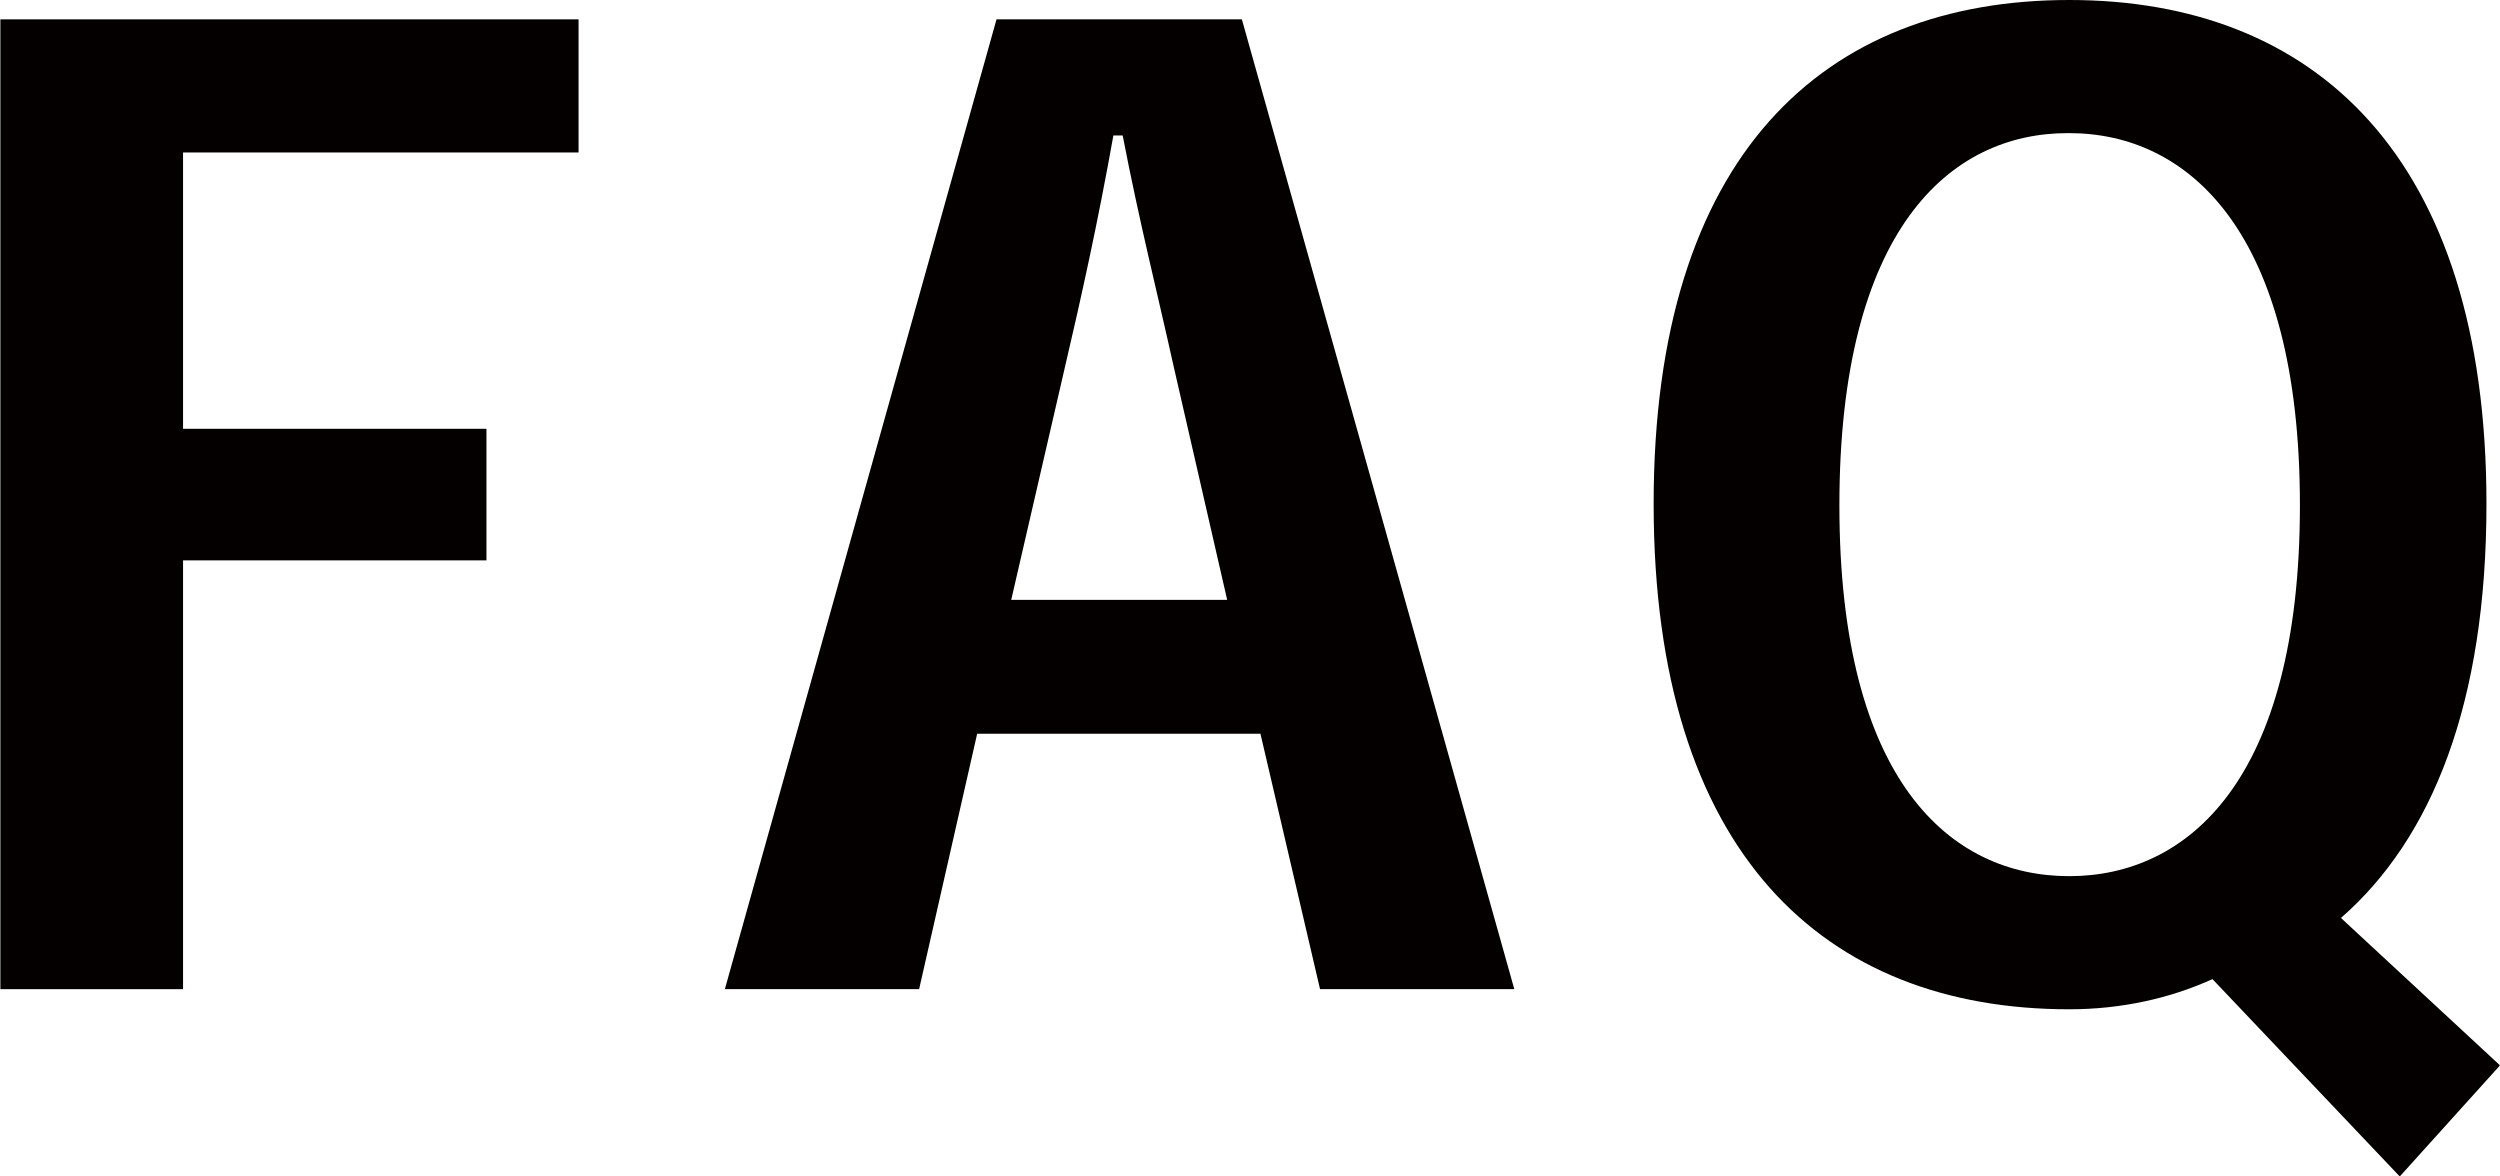 <?xml version="1.0" encoding="UTF-8"?><svg id="_レイヤー_1" xmlns="http://www.w3.org/2000/svg" width="11.39mm" height="5.36mm" viewBox="0 0 32.29 15.2"><defs><style>.cls-1{fill:#040000;}</style></defs><path class="cls-1" d="M0,12.78V.25H7.47V1.97H2.36v3.57h3.92v1.7H2.36v5.54H0Z"/><path class="cls-1" d="M12.62,9.48l-.75,3.3h-2.51L12.87,.25h3.17l3.52,12.53h-2.51l-.77-3.3h-3.66Zm2.54-4.74c-.21-.95-.44-1.85-.66-2.99h-.12c-.2,1.12-.41,2.07-.63,3.01l-.69,2.99h2.79l-.69-3.01Z"/><path class="cls-1" d="M32.29,13.77l-1.29,1.43-2.42-2.55c-.55,.25-1.18,.39-1.85,.39-3.17,0-5.37-2.02-5.37-6.53S23.56,0,26.73,0s5.39,2.02,5.39,6.51c0,2.57-.7,4.32-1.88,5.35l2.05,1.9ZM26.71,1.72c-1.52,0-2.95,1.24-2.95,4.81s1.44,4.79,2.97,4.79,2.98-1.24,2.98-4.79-1.45-4.81-2.98-4.81h-.01Z"/></svg>